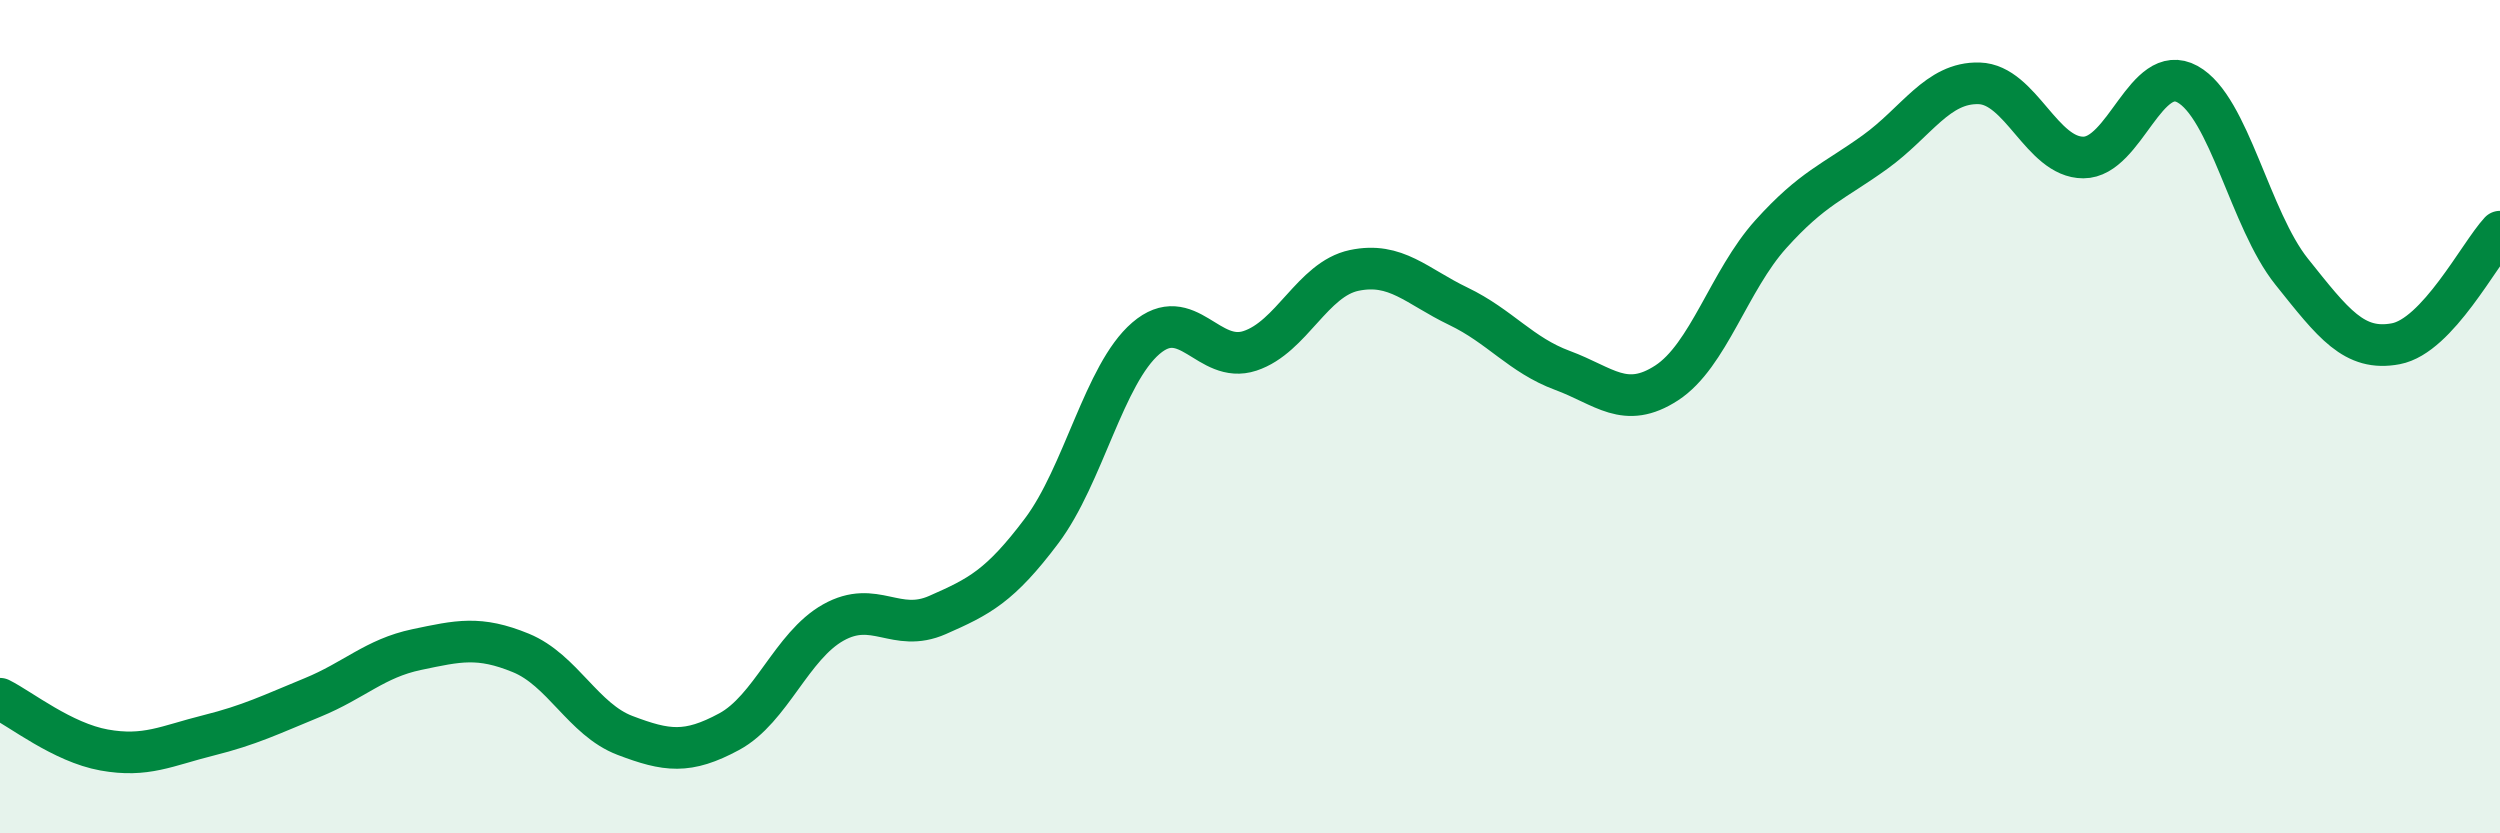 
    <svg width="60" height="20" viewBox="0 0 60 20" xmlns="http://www.w3.org/2000/svg">
      <path
        d="M 0,16.77 C 0.5,17.02 1.5,17.82 2.5,18 C 3.5,18.18 4,17.9 5,17.65 C 6,17.4 6.5,17.15 7.5,16.74 C 8.5,16.33 9,15.8 10,15.59 C 11,15.38 11.5,15.26 12.5,15.67 C 13.5,16.08 14,17.27 15,17.65 C 16,18.03 16.5,18.1 17.5,17.56 C 18.5,17.02 19,15.5 20,14.94 C 21,14.38 21.5,15.2 22.5,14.76 C 23.5,14.32 24,14.07 25,12.74 C 26,11.41 26.5,8.98 27.5,8.12 C 28.5,7.26 29,8.75 30,8.42 C 31,8.09 31.5,6.7 32.5,6.49 C 33.5,6.28 34,6.87 35,7.35 C 36,7.83 36.5,8.52 37.5,8.89 C 38.5,9.26 39,9.84 40,9.19 C 41,8.54 41.5,6.73 42.5,5.62 C 43.5,4.51 44,4.37 45,3.65 C 46,2.93 46.5,1.97 47.5,2 C 48.5,2.03 49,3.78 50,3.78 C 51,3.78 51.5,1.47 52.5,2.02 C 53.5,2.57 54,5.27 55,6.52 C 56,7.77 56.5,8.44 57.5,8.25 C 58.5,8.06 59.5,6.1 60,5.56L60 20L0 20Z"
        fill="#008740"
        opacity="0.1"
        stroke-linecap="round"
        stroke-linejoin="round"
      />
      <path
        d="M 0,16.77 C 0.5,17.02 1.5,17.82 2.5,18 C 3.5,18.18 4,17.9 5,17.65 C 6,17.4 6.5,17.15 7.5,16.74 C 8.5,16.33 9,15.8 10,15.59 C 11,15.38 11.5,15.26 12.5,15.67 C 13.5,16.08 14,17.27 15,17.65 C 16,18.03 16.5,18.1 17.5,17.56 C 18.5,17.02 19,15.5 20,14.94 C 21,14.38 21.5,15.2 22.5,14.76 C 23.5,14.32 24,14.07 25,12.74 C 26,11.41 26.5,8.98 27.5,8.12 C 28.5,7.26 29,8.75 30,8.42 C 31,8.09 31.5,6.7 32.5,6.49 C 33.5,6.28 34,6.87 35,7.35 C 36,7.83 36.5,8.52 37.5,8.89 C 38.5,9.26 39,9.84 40,9.19 C 41,8.54 41.5,6.73 42.5,5.62 C 43.5,4.51 44,4.37 45,3.65 C 46,2.93 46.5,1.97 47.5,2 C 48.5,2.03 49,3.78 50,3.78 C 51,3.78 51.5,1.47 52.5,2.02 C 53.5,2.57 54,5.27 55,6.52 C 56,7.77 56.5,8.44 57.5,8.25 C 58.5,8.06 59.5,6.1 60,5.56"
        stroke="#008740"
        stroke-width="1"
        fill="none"
        stroke-linecap="round"
        stroke-linejoin="round"
      />
    </svg>
  